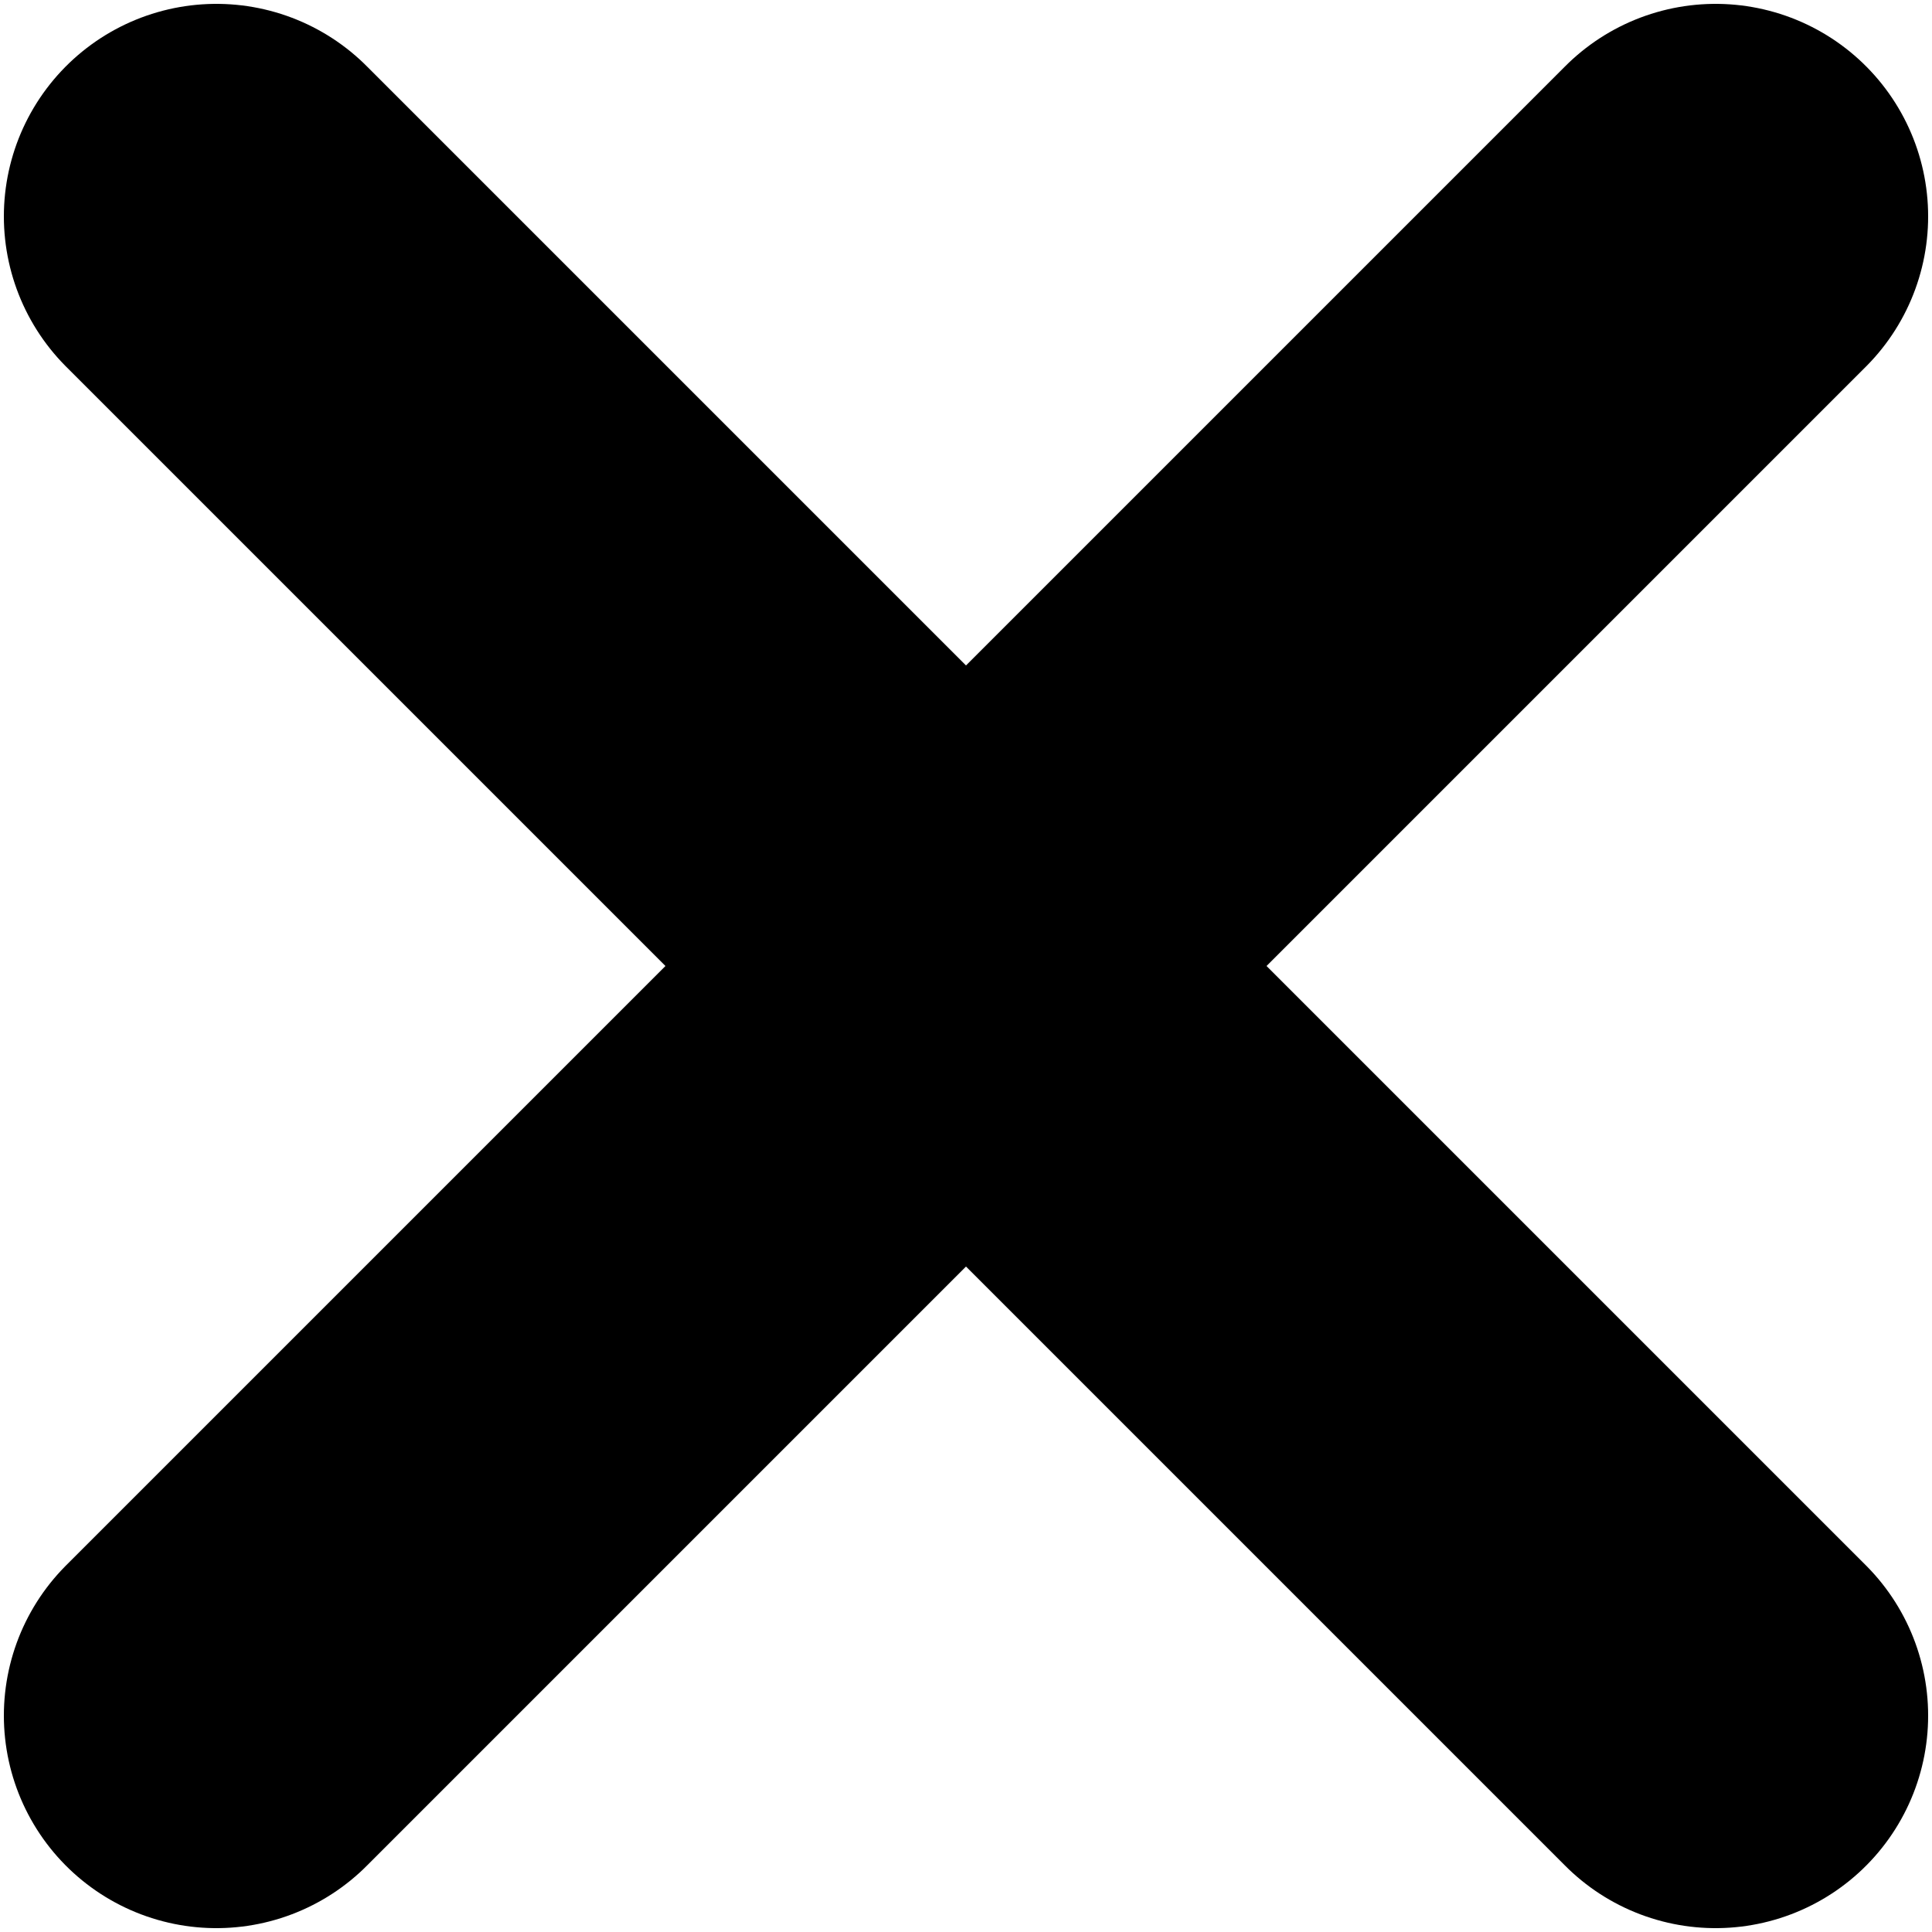 <svg width="125" height="125" viewBox="0 0 125 125" fill="none" xmlns="http://www.w3.org/2000/svg">
    <path d="M14 14L111 111M14 111L111 14" stroke="black" stroke-width="27.5" stroke-linecap="round"
        stroke-linejoin="round" />
</svg>